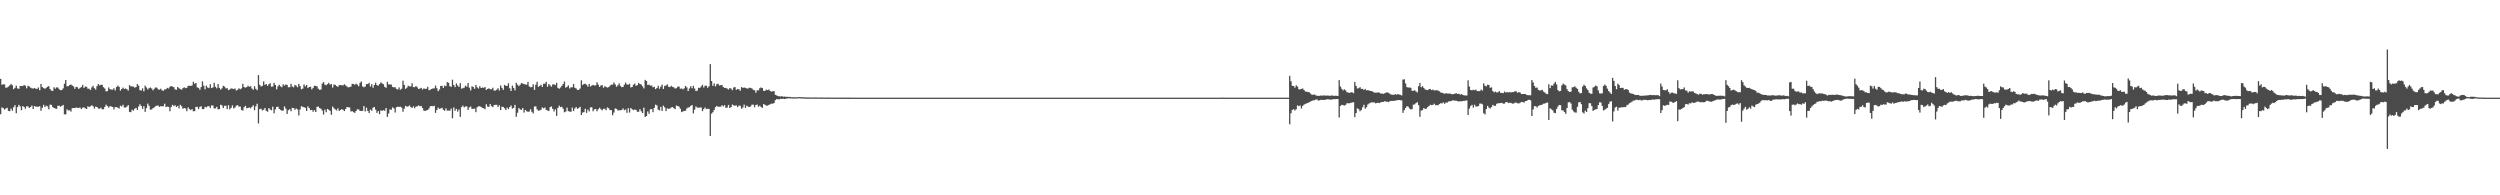 <?xml version="1.0" encoding="UTF-8"?>
<svg xmlns="http://www.w3.org/2000/svg" width="1920" height="150">
  <path d="M0 60.588h1v27.158H0zM1 65.073h1v17.432H1zM2 64.736h1v18.358H2zM3 64.849h1v19.282H3zM4 67.367h1v16.014H4zM5 67.175h1v15.630H5zM6 66.442h1v18.703H6zM7 65.563h1v19.820H7zM8 64.486h1v18.844H8zM9 65.481h1v19.522H9zM10 68.478h1v13.901H10zM11 67.435h1v13.341H11zM12 65.786h1v21.164H12zM13 67.818h1v14.473H13zM14 68.239h1v12.284H14zM15 65.994h1v15.738H15zM16 66.085h1v18.610H16zM17 66.079h1v15.356H17zM18 65.225h1v16.928H18zM19 65.900h1v17.659H19zM20 67.842h1v13.843H20zM21 65.894h1v15.835H21zM22 66.427h1v16.510H22zM23 67.285h1v14.891H23zM24 67.801h1v13.263H24zM25 68.064h1v15.644H25zM26 67.512h1v13.890H26zM27 68.224h1v13.678H27zM28 68.228h1v13.702H28zM29 67.179h1v14.788H29zM30 69.279h1v12.294H30zM31 64.450h1v20.622H31zM32 66.881h1v15.894H32zM33 67.616h1v12.871H33zM34 68.183h1v14.033H34zM35 67.438h1v13.656H35zM36 66.644h1v15.056H36zM37 66.153h1v17.764H37zM38 68.456h1v11.919H38zM39 69.572h1v10.980H39zM40 69.862h1v12.423H40zM41 67.036h1v15.845H41zM42 68.114h1v15.246H42zM43 67.143h1v16.460H43zM44 67.224h1v14.042H44zM45 68.578h1v12.638H45zM46 69.265h1v12.707H46zM47 69.169h1v12.141H47zM48 67.879h1v12.730H48zM49 64.299h1v23.519H49zM50 61.375h1v26.494H50zM51 66.251h1v17.745H51zM52 66.211h1v18.683H52zM53 65.257h1v19.396H53zM54 64.877h1v20.808H54zM55 65.674h1v17.381H55zM56 66.346h1v16.580H56zM57 68.139h1v14.839H57zM58 66.675h1v15.845H58zM59 67.003h1v15.851H59zM60 68.285h1v14.535H60zM61 67.468h1v15.166H61zM62 66.786h1v16.965H62zM63 65.111h1v17.599H63zM64 67.531h1v14.917H64zM65 66.451h1v16.728H65zM66 66.611h1v17.087H66zM67 68.112h1v13.560H67zM68 68.139h1v14.035H68zM69 69.165h1v12.429H69zM70 67.119h1v13.741H70zM71 65.885h1v15.751H71zM72 67.729h1v15.693H72zM73 68.825h1v13.097H73zM74 66.192h1v16.014H74zM75 64.557h1v18.769H75zM76 65.531h1v18.029H76zM77 65.129h1v17.623H77zM78 65.143h1v18.807H78zM79 66.990h1v16.901H79zM80 67.948h1v14.183H80zM81 70.214h1v10.187H81zM82 69.924h1v11.588H82zM83 67.166h1v15.461H83zM84 68.481h1v13.012H84zM85 68.745h1v13.072H85zM86 68.855h1v13.321H86zM87 67.792h1v16.221H87zM88 69.431h1v12.860H88zM89 66.872h1v15.384H89zM90 65.741h1v16.982H90zM91 66.679h1v16.679H91zM92 69.589h1v11.551H92zM93 68.283h1v13.476H93zM94 67.298h1v13.152H94zM95 68.310h1v14.232H95zM96 67.962h1v14.626H96zM97 68.624h1v13.217H97zM98 69.504h1v11.238H98zM99 65.392h1v20.510H99zM100 66.300h1v19.853H100zM101 66.384h1v17.894H101zM102 66.527h1v18.462H102zM103 67.349h1v16.173H103zM104 66.854h1v16.001H104zM105 64.562h1v19.844H105zM106 65.808h1v16.033H106zM107 69.274h1v10.803H107zM108 69.548h1v11.837H108zM109 67.835h1v15.845H109zM110 70.116h1v11.518H110zM111 65.723h1v20.206H111zM112 67.162h1v15.865H112zM113 68.725h1v10.846H113zM114 67.707h1v13.523H114zM115 67.167h1v17.052H115zM116 67.945h1v16.110H116zM117 69.370h1v13.748H117zM118 68.172h1v14.321H118zM119 67.188h1v14.379H119zM120 67.338h1v13.763H120zM121 68.622h1v12.457H121zM122 68.868h1v13.196H122zM123 68.120h1v13.390H123zM124 69.431h1v12.244H124zM125 69.687h1v11.869H125zM126 68.635h1v11.042H126zM127 68.519h1v13.715H127zM128 67.494h1v14.381H128zM129 67.937h1v14.116H129zM130 66.593h1v18.884H130zM131 66.097h1v16.199H131zM132 66.509h1v14.000H132zM133 66.984h1v14.527H133zM134 68.680h1v12.121H134zM135 68.925h1v13.227H135zM136 66.831h1v14.479H136zM137 67.723h1v15.515H137zM138 68.434h1v12.054H138zM139 68.860h1v12.756H139zM140 67.683h1v15.867H140zM141 67.060h1v15.815H141zM142 67.755h1v15.615H142zM143 67.363h1v18.057H143zM144 65.939h1v16.526H144zM145 65.820h1v17.941H145zM146 66.002h1v18.576H146zM147 65.595h1v18.182H147zM148 62.756h1v22.699H148zM149 64.287h1v21.074H149zM150 63.755h1v18.381H150zM151 67.082h1v14.982H151zM152 67.470h1v16.322H152zM153 68.896h1v13.197H153zM154 66.868h1v14.785H154zM155 62.504h1v21.370H155zM156 65.777h1v17.972H156zM157 68.562h1v13.516H157zM158 65.813h1v16.645H158zM159 67.188h1v14.451H159zM160 67.700h1v13.831H160zM161 64.709h1v18.172H161zM162 67.660h1v13.280H162zM163 67.127h1v13.904H163zM164 63.597h1v19.646H164zM165 66.612h1v16.657H165zM166 67.821h1v14.206H166zM167 64.574h1v19.398H167zM168 67.497h1v16.334H168zM169 68.838h1v11.594H169zM170 67.836h1v13.157H170zM171 65.875h1v17.045H171zM172 66.525h1v14.749H172zM173 67.899h1v13.304H173zM174 67.704h1v16.102H174zM175 69.234h1v11.607H175zM176 68.662h1v15.317H176zM177 67.890h1v14.942H177zM178 68.030h1v12.940H178zM179 68.393h1v14.838H179zM180 67.953h1v14.628H180zM181 69.551h1v11.579H181zM182 68.910h1v11.815H182zM183 67.862h1v13.992H183zM184 68.559h1v13.322H184zM185 67.913h1v16.494H185zM186 64.368h1v20.578H186zM187 66.845h1v15.530H187zM188 67.327h1v13.990H188zM189 66.877h1v16.258H189zM190 65.853h1v17.091H190zM191 66.614h1v15.896H191zM192 66.226h1v16.970H192zM193 68.006h1v14.070H193zM194 68.919h1v11.994H194zM195 66.184h1v18.436H195zM196 68.179h1v13.509H196zM197 69.268h1v10.410H197zM198 57.653h1v37.155H198zM199 65.125h1v18.710H199zM200 66.390h1v17.082H200zM201 65.956h1v18.887H201zM202 62.533h1v21.756H202zM203 65.124h1v17.841H203zM204 64.492h1v20.670H204zM205 65.962h1v19.833H205zM206 64.706h1v18.364H206zM207 63.889h1v20.151H207zM208 66.615h1v18.128H208zM209 66.429h1v15.479H209zM210 63.649h1v23.416H210zM211 65.291h1v18.749H211zM212 68.591h1v13.609H212zM213 66.295h1v15.619H213zM214 65.054h1v18.591H214zM215 66.336h1v18.054H215zM216 66.986h1v18.063H216zM217 64.699h1v20.175H217zM218 65.731h1v15.968H218zM219 64.892h1v18.533H219zM220 65.178h1v22.299H220zM221 67.005h1v17.700H221zM222 66.949h1v16.865H222zM223 64.394h1v21.037H223zM224 66.448h1v16.404H224zM225 67.049h1v15.961H225zM226 65.226h1v19.089H226zM227 65.777h1v17.536H227zM228 67.029h1v17.018H228zM229 64.423h1v24.263H229zM230 66.220h1v17.879H230zM231 68.575h1v13.033H231zM232 68.051h1v13.978H232zM233 64.843h1v17.509H233zM234 66.357h1v16.463H234zM235 65.222h1v20.039H235zM236 67.657h1v14.051H236zM237 66.826h1v16.218H237zM238 66.620h1v17.982H238zM239 68.671h1v15.711H239zM240 67.496h1v18.313H240zM241 65.844h1v18.748H241zM242 65.962h1v20.063H242zM243 66.368h1v15.668H243zM244 68.162h1v13.686H244zM245 68.963h1v14.092H245zM246 68.700h1v14.783H246zM247 64.204h1v20.727H247zM248 63.017h1v25.018H248zM249 64.990h1v19.238H249zM250 65.497h1v20.722H250zM251 64.598h1v19.068H251zM252 63.597h1v20.732H252zM253 64.988h1v20.149H253zM254 64.572h1v23.594H254zM255 67.208h1v14.670H255zM256 64.916h1v18.241H256zM257 65.153h1v18.918H257zM258 66.124h1v18.654H258zM259 66.756h1v16.518H259zM260 65.360h1v19.813H260zM261 65.295h1v19.210H261zM262 65.504h1v18.270H262zM263 65.579h1v18.820H263zM264 64.728h1v20.562H264zM265 65.599h1v18.102H265zM266 66.463h1v15.737H266zM267 67.107h1v15.344H267zM268 66.866h1v15.653H268zM269 66.493h1v19.130H269zM270 64.322h1v21.021H270zM271 64.579h1v21.615H271zM272 65.092h1v21.603H272zM273 64.266h1v20.940H273zM274 64.957h1v18.956H274zM275 66.260h1v17.877H275zM276 63.602h1v21.522H276zM277 62.583h1v22.702H277zM278 66.347h1v18.745H278zM279 66.997h1v14.454H279zM280 66.461h1v19.101H280zM281 64.582h1v18.149H281zM282 64.574h1v20.651H282zM283 63.577h1v23.256H283zM284 66.461h1v17.666H284zM285 64.675h1v20.411H285zM286 67.360h1v15.361H286zM287 65.298h1v16.884H287zM288 63.467h1v20.770H288zM289 65.385h1v21.300H289zM290 65.769h1v19.509H290zM291 64.588h1v23.092H291zM292 63.297h1v21.493H292zM293 64.014h1v21.178H293zM294 64.699h1v19.871H294zM295 66.715h1v18.374H295zM296 67.418h1v15.528H296zM297 62.870h1v26.875H297zM298 64.814h1v22.349H298zM299 64.813h1v19.238H299zM300 64.987h1v19.333H300zM301 66.694h1v15.738H301zM302 67.127h1v16.098H302zM303 66.967h1v19.471H303zM304 68.253h1v14.109H304zM305 68.738h1v13.199H305zM306 67.124h1v14.988H306zM307 68.937h1v12.990H307zM308 68.105h1v14.562H308zM309 61.970h1v23.854H309zM310 65.195h1v18.252H310zM311 68.233h1v13.055H311zM312 67.352h1v14.631H312zM313 65.823h1v15.893H313zM314 66.344h1v14.610H314zM315 66.373h1v15.863H315zM316 63.955h1v19.002H316zM317 66.943h1v14.783H317zM318 66.987h1v16.154H318zM319 66.052h1v15.837H319zM320 67.075h1v14.566H320zM321 68.358h1v12.596H321zM322 67.980h1v13.688H322zM323 67.439h1v13.931H323zM324 68.778h1v14.239H324zM325 67.901h1v17.044H325zM326 68.262h1v16.947H326zM327 68.160h1v16.648H327zM328 66.662h1v17.870H328zM329 69.253h1v14.111H329zM330 68.900h1v12.719H330zM331 68.364h1v13.086H331zM332 67.911h1v13.684H332zM333 67.865h1v13.325H333zM334 65.722h1v20.951H334zM335 67.740h1v16.754H335zM336 70.023h1v12.635H336zM337 68.715h1v14.879H337zM338 66.014h1v17.240H338zM339 65.873h1v16.893H339zM340 67.467h1v16.862H340zM341 65.695h1v19.420H341zM342 66.202h1v17.048H342zM343 63.082h1v21.920H343zM344 63.616h1v21.284H344zM345 66.192h1v18.829H345zM346 66.710h1v16.700H346zM347 61.177h1v29.671H347zM348 65.304h1v17.240H348zM349 66.924h1v18.185H349zM350 64.055h1v19.569H350zM351 65.655h1v20.073H351zM352 66.713h1v17.428H352zM353 63.847h1v25.914H353zM354 68.100h1v14.215H354zM355 67.712h1v13.370H355zM356 67.305h1v15.181H356zM357 65.737h1v16.031H357zM358 66.585h1v15.162H358zM359 63.748h1v20.728H359zM360 67.317h1v15.157H360zM361 69.411h1v12.433H361zM362 66.242h1v17.412H362zM363 66.868h1v16.712H363zM364 68.201h1v15.144H364zM365 65.226h1v20.943H365zM366 67.068h1v15.310H366zM367 67.980h1v13.644H367zM368 66.175h1v15.481H368zM369 67.602h1v14.535H369zM370 67.177h1v15.705H370zM371 67.474h1v15.680H371zM372 66.805h1v17.092H372zM373 69.016h1v11.078H373zM374 68.322h1v13.564H374zM375 67.855h1v14.205H375zM376 68.514h1v11.404H376zM377 68.534h1v12.966H377zM378 67.386h1v14.925H378zM379 69.509h1v11.251H379zM380 69.525h1v10.951H380zM381 68.882h1v11.586H381zM382 67.729h1v14.447H382zM383 69.468h1v11.352H383zM384 65.627h1v18.873H384zM385 67.500h1v14.466H385zM386 68.999h1v13.149H386zM387 65.178h1v17.993H387zM388 65.898h1v18.641H388zM389 66.009h1v16.691H389zM390 63.949h1v19.844H390zM391 67.779h1v14.401H391zM392 69.842h1v11.131H392zM393 65.745h1v17.727H393zM394 67.464h1v15.335H394zM395 69.353h1v11.202H395zM396 63.520h1v26.174H396zM397 65.024h1v21.545H397zM398 66.134h1v16.848H398zM399 65.057h1v19.029H399zM400 63.801h1v20.572H400zM401 64.206h1v18.793H401zM402 64.539h1v21.944H402zM403 64.886h1v19.600H403zM404 65.003h1v20.403H404zM405 62.893h1v23.041H405zM406 66.365h1v19.228H406zM407 67.078h1v16.855H407zM408 66.836h1v19.020H408zM409 64.777h1v22.356H409zM410 69.008h1v12.839H410zM411 65.078h1v16.602H411zM412 62.784h1v21.222H412zM413 66.733h1v18.279H413zM414 66.016h1v18.819H414zM415 65.071h1v19.218H415zM416 66.694h1v15.856H416zM417 64.343h1v18.867H417zM418 64.252h1v18.352H418zM419 62.848h1v21.523H419zM420 66.609h1v18.303H420zM421 64.506h1v20.790H421zM422 65.605h1v16.733H422zM423 66.568h1v15.175H423zM424 64.894h1v18.728H424zM425 64.729h1v20.876H425zM426 65.370h1v18.596H426zM427 63.567h1v25.400H427zM428 67.474h1v15.440H428zM429 68.163h1v12.967H429zM430 67.182h1v15.141H430zM431 65.929h1v16.020H431zM432 64.569h1v18.961H432zM433 62.618h1v23.595H433zM434 67.354h1v18.305H434zM435 66.648h1v16.011H435zM436 65.573h1v19.762H436zM437 67.948h1v17.743H437zM438 67.033h1v18.809H438zM439 67.076h1v15.569H439zM440 64.550h1v20.756H440zM441 67.382h1v15.970H441zM442 67.938h1v14.297H442zM443 69.053h1v14.552H443zM444 69.008h1v13.993H444zM445 67.954h1v14.050H445zM446 61.702h1v26.595H446zM447 65.303h1v21.170H447zM448 64.431h1v21.690H448zM449 64.375h1v19.167H449zM450 65.052h1v21.638H450zM451 66.563h1v17.613H451zM452 64.481h1v21.088H452zM453 66.386h1v16.072H453zM454 65.673h1v16.735H454zM455 65.169h1v20.267H455zM456 65.714h1v18.287H456zM457 65.552h1v18.168H457zM458 63.191h1v22.248H458zM459 64.996h1v18.936H459zM460 66.708h1v16.094H460zM461 65.646h1v18.279H461zM462 65.376h1v19.354H462zM463 67.387h1v16.182H463zM464 66.218h1v17.316H464zM465 66.762h1v17.899H465zM466 67.292h1v15.232H466zM467 66.910h1v16.244H467zM468 65.797h1v18.754H468zM469 65.038h1v19.554H469zM470 64.998h1v23.509H470zM471 63.337h1v23.125H471zM472 64.831h1v18.487H472zM473 66.588h1v17.033H473zM474 65.550h1v19.294H474zM475 64.042h1v20.718H475zM476 65.955h1v18.739H476zM477 66.992h1v17.413H477zM478 66.826h1v16.401H478zM479 65.042h1v19.629H479zM480 63.416h1v20.660H480zM481 64.875h1v21.777H481zM482 65.016h1v18.056H482zM483 64.340h1v22.076H483zM484 67.156h1v15.811H484zM485 66.817h1v17.151H485zM486 65.082h1v19.481H486zM487 64.133h1v19.988H487zM488 65.949h1v18.474H488zM489 65.370h1v20.510H489zM490 63.671h1v22.162H490zM491 64.576h1v19.309H491zM492 64.848h1v20.651H492zM493 66.306h1v20.642H493zM494 67.897h1v14.768H494zM495 61.340h1v28.492H495zM496 62.193h1v26.886H496zM497 65.236h1v20.367H497zM498 65.040h1v22.377H498zM499 65.779h1v18.196H499zM500 65.636h1v18.115H500zM501 67.044h1v19.121H501zM502 66.668h1v16.175H502zM503 68.468h1v11.907H503zM504 67.629h1v13.363H504zM505 65.909h1v18.290H505zM506 68.164h1v16.676H506zM507 66.508h1v15.553H507zM508 64.961h1v20.237H508zM509 68.312h1v12.844H509zM510 65.953h1v16.466H510zM511 65.710h1v19.621H511zM512 64.790h1v18.438H512zM513 66.596h1v17.013H513zM514 66.916h1v16.464H514zM515 65.880h1v16.689H515zM516 66.728h1v15.488H516zM517 67.046h1v16.043H517zM518 68.004h1v15.792H518zM519 67.743h1v13.305H519zM520 66.579h1v14.843H520zM521 66.456h1v15.476H521zM522 68.172h1v15.358H522zM523 67.950h1v18.162H523zM524 68.597h1v16.962H524zM525 67.822h1v17.363H525zM526 66.070h1v18.924H526zM527 67.144h1v16.134H527zM528 69.879h1v12.643H528zM529 67.895h1v14.470H529zM530 66.210h1v15.118H530zM531 67.779h1v12.880H531zM532 65.880h1v21.226H532zM533 67.976h1v16.234H533zM534 69.922h1v11.824H534zM535 69.584h1v13.037H535zM536 67.385h1v15.377H536zM537 67.510h1v15.065H537zM538 66.361h1v16.181H538zM539 65.121h1v20.204H539zM540 67.233h1v16.557H540zM541 65.780h1v16.770H541zM542 65.828h1v17.999H542zM543 67.382h1v16.191H543zM544 66.243h1v17.348H544zM545 49.278h1v55.166H545zM546 62.186h1v25.092H546zM547 65.943h1v20.265H547zM548 64.120h1v20.359H548zM549 66.379h1v15.896H549zM550 64.723h1v16.655H550zM551 64.278h1v17.759H551zM552 65.616h1v16.358H552zM553 65.454h1v16.477H553zM554 65.261h1v15.570H554zM555 66.868h1v14.781H555zM556 67.531h1v13.204H556zM557 67.470h1v15.362H557zM558 68.051h1v14.459H558zM559 68.717h1v11.892H559zM560 67.635h1v15.316H560zM561 68.037h1v14.236H561zM562 69.206h1v11.095H562zM563 67.178h1v13.699H563zM564 66.871h1v14.335H564zM565 68.953h1v11.951H565zM566 68.313h1v13.899H566zM567 68.539h1v12.547H567zM568 69.686h1v11.562H568zM569 66.853h1v16.658H569zM570 67.459h1v15.134H570zM571 67.218h1v13.108H571zM572 67.406h1v15.425H572zM573 67.866h1v13.286H573zM574 68.012h1v13.891H574zM575 67.360h1v14.792H575zM576 67.491h1v14.281H576zM577 67.948h1v12.442H577zM578 68.983h1v11.394H578zM579 69.256h1v13.106H579zM580 71.191h1v9.460H580zM581 69.332h1v10.955H581zM582 69.402h1v12.545H582zM583 67.796h1v13.381H583zM584 67.132h1v14.998H584zM585 67.631h1v15.230H585zM586 69.749h1v10.169H586zM587 69.847h1v10.651H587zM588 68.788h1v12.379H588zM589 69.201h1v11.889H589zM590 68.697h1v11.893H590zM591 69.902h1v10.198H591zM592 70.363h1v9.198H592zM593 70.104h1v9.548H593zM594 70.043h1v9.074H594zM595 72.859h1v4.041H595zM596 73.266h1v2.891H596zM597 73.792h1v2.379H597zM598 73.958h1v2.375H598zM599 74.096h1v1.746H599zM600 73.807h1v2.240H600zM601 74.292h1v1.501H601zM602 74.136h1v1.938H602zM603 74.418h1v1.396H603zM604 74.281h1v1.396H604zM605 74.460h1v1.028H605zM606 74.401h1v1.166H606zM607 74.589h1v1.000H607zM608 74.708h1v1.000H608zM609 74.621h1v1.000H609zM610 74.651h1v1.000H610zM611 74.730h1v1.000H611zM612 74.625h1v1.000H612zM613 74.475h1v1.000H613zM614 74.582h1v1.000H614zM615 74.659h1v1.000H615zM616 74.656h1v1.000H616zM617 74.705h1v1.000H617zM618 74.804h1v1.000H618zM619 74.808h1v1.000H619zM620 74.808h1v1.000H620zM621 74.869h1v1.000H621zM622 74.846h1v1.000H622zM623 74.834h1v1.000H623zM624 74.846h1v1.000H624zM625 74.847h1v1.000H625zM626 74.856h1v1.000H626zM627 74.852h1v1.000H627zM628 74.889h1v1.000H628zM629 74.892h1v1.000H629zM630 74.860h1v1.000H630zM631 74.867h1v1.000H631zM632 74.934h1v1.000H632zM633 74.942h1v1.000H633zM634 74.929h1v1.000H634zM635 74.919h1v1.000H635zM636 74.918h1v1.000H636zM637 74.941h1v1.000H637zM638 74.936h1v1.000H638zM639 74.954h1v1.000H639zM640 74.943h1v1.000H640zM641 74.957h1v1.000H641zM642 74.953h1v1.000H642zM643 74.941h1v1.000H643zM644 74.964h1v1.000H644zM645 74.962h1v1.000H645zM646 74.971h1v1.000H646zM647 74.971h1v1.000H647zM648 74.970h1v1.000H648zM649 74.975h1v1.000H649zM650 74.979h1v1.000H650zM651 74.978h1v1.000H651zM652 74.972h1v1.000H652zM653 74.982h1v1.000H653zM654 74.985h1v1.000H654zM655 74.987h1v1.000H655zM656 74.980h1v1.000H656zM657 74.988h1v1.000H657zM658 74.990h1v1.000H658zM659 74.988h1v1.000H659zM660 74.990h1v1.000H660zM661 74.991h1v1.000H661zM662 74.988h1v1.000H662zM663 74.988h1v1.000H663zM664 74.991h1v1.000H664zM665 74.989h1v1.000H665zM666 74.993h1v1.000H666zM667 74.994h1v1.000H667zM668 74.993h1v1.000H668zM669 74.994h1v1.000H669zM670 74.992h1v1.000H670zM671 74.995h1v1.000H671zM672 74.995h1v1.000H672zM673 74.995h1v1.000H673zM674 74.995h1v1.000H674zM675 74.997h1v1.000H675zM676 74.995h1v1.000H676zM677 74.996h1v1.000H677zM678 74.996h1v1.000H678zM679 74.997h1v1.000H679zM680 74.997h1v1.000H680zM681 74.996h1v1.000H681zM682 74.997h1v1.000H682zM683 74.996h1v1.000H683zM684 74.997h1v1.000H684zM685 74.998h1v1.000H685zM686 74.998h1v1.000H686zM687 74.998h1v1.000H687zM688 74.998h1v1.000H688zM689 74.998h1v1.000H689zM690 74.998h1v1.000H690zM691 74.999h1v1.000H691zM692 74.999h1v1.000H692zM693 74.999h1v1.000H693zM694 74.999h1v1.000H694zM695 74.998h1v1.000H695zM696 74.999h1v1.000H696zM697 74.999h1v1.000H697zM698 74.999h1v1.000H698zM699 75.000h1v1.000H699zM700 74.999h1v1.000H700zM701 74.999h1v1.000H701zM702 74.999h1v1.000H702zM703 74.999h1v1.000H703zM704 74.999h1v1.000H704zM705 75.000h1v1.000H705zM706 75.000h1v1.000H706zM707 75.000h1v1.000H707zM708 75.000h1v1.000H708zM709 75.000h1v1.000H709zM710 75.000h1v1.000H710zM711 75.000h1v1.000H711zM712 75.000h1v1.000H712zM713 75.000h1v1.000H713zM714 75.000h1v1.000H714zM715 75.000h1v1.000H715zM716 75.000h1v1.000H716zM717 75.000h1v1.000H717zM718 75.000h1v1.000H718zM719 75.000h1v1.000H719zM720 75.000h1v1.000H720zM721 75.000h1v1.000H721zM722 75.000h1v1.000H722zM723 75.000h1v1.000H723zM724 75.000h1v1.000H724zM725 75.000h1v1.000H725zM726 75.000h1v1.000H726zM727 75.000h1v1.000H727zM728 75.000h1v1.000H728zM729 75.000h1v1.000H729zM730 75.000h1v1.000H730zM731 75.000h1v1.000H731zM732 75.000h1v1.000H732zM733 75.000h1v1.000H733zM734 75.000h1v1.000H734zM735 75.000h1v1.000H735zM736 75.000h1v1.000H736zM737 75.000h1v1.000H737zM738 75.000h1v1.000H738zM739 75.000h1v1.000H739zM740 75.000h1v1.000H740zM741 75.000h1v1.000H741zM742 75.000h1v1.000H742zM743 75.000h1v1.000H743zM744 75.000h1v1.000H744zM745 75.000h1v1.000H745zM746 75.000h1v1.000H746zM747 75.000h1v1.000H747zM748 75.000h1v1.000H748zM749 75.000h1v1.000H749zM750 75.000h1v1.000H750zM751 75.000h1v1.000H751zM752 75.000h1v1.000H752zM753 75.000h1v1.000H753zM754 75.000h1v1.000H754zM755 75.000h1v1.000H755zM756 75.000h1v1.000H756zM757 75.000h1v1.000H757zM758 75.000h1v1.000H758zM759 75.000h1v1.000H759zM760 75.000h1v1.000H760zM761 75.000h1v1.000H761zM762 75.000h1v1.000H762zM763 75.000h1v1.000H763zM764 75.000h1v1.000H764zM765 75.000h1v1.000H765zM766 75.000h1v1.000H766zM767 75.000h1v1.000H767zM768 75.000h1v1.000H768zM769 75.000h1v1.000H769zM770 75.000h1v1.000H770zM771 75.000h1v1.000H771zM772 75.000h1v1.000H772zM773 75.000h1v1.000H773zM774 75.000h1v1.000H774zM775 75.000h1v1.000H775zM776 75.000h1v1.000H776zM777 75.000h1v1.000H777zM778 75.000h1v1.000H778zM779 75.000h1v1.000H779zM780 75.000h1v1.000H780zM781 75.000h1v1.000H781zM782 75.000h1v1.000H782zM783 75.000h1v1.000H783zM784 75.000h1v1.000H784zM785 75.000h1v1.000H785zM786 75.000h1v1.000H786zM787 75.000h1v1.000H787zM788 75.000h1v1.000H788zM789 75.000h1v1.000H789zM790 75.000h1v1.000H790zM791 75.000h1v1.000H791zM792 75.000h1v1.000H792zM793 75.000h1v1.000H793zM794 75.000h1v1.000H794zM795 75.000h1v1.000H795zM796 75.000h1v1.000H796zM797 75.000h1v1.000H797zM798 75.000h1v1.000H798zM799 75.000h1v1.000H799zM800 75.000h1v1.000H800zM801 75.000h1v1.000H801zM802 75.000h1v1.000H802zM803 75.000h1v1.000H803zM804 75.000h1v1.000H804zM805 75.000h1v1.000H805zM806 75.000h1v1.000H806zM807 75.000h1v1.000H807zM808 75.000h1v1.000H808zM809 75.000h1v1.000H809zM810 75.000h1v1.000H810zM811 75.000h1v1.000H811zM812 75.000h1v1.000H812zM813 75.000h1v1.000H813zM814 75.000h1v1.000H814zM815 75.000h1v1.000H815zM816 75.000h1v1.000H816zM817 75.000h1v1.000H817zM818 75.000h1v1.000H818zM819 75.000h1v1.000H819zM820 75.000h1v1.000H820zM821 75.000h1v1.000H821zM822 75.000h1v1.000H822zM823 75.000h1v1.000H823zM824 75.000h1v1.000H824zM825 75.000h1v1.000H825zM826 75.000h1v1.000H826zM827 75.000h1v1.000H827zM828 75.000h1v1.000H828zM829 75.000h1v1.000H829zM830 75.000h1v1.000H830zM831 75.000h1v1.000H831zM832 75.000h1v1.000H832zM833 75.000h1v1.000H833zM834 75.000h1v1.000H834zM835 75.000h1v1.000H835zM836 75.000h1v1.000H836zM837 75.000h1v1.000H837zM838 75.000h1v1.000H838zM839 75.000h1v1.000H839zM840 75.000h1v1.000H840zM841 75.000h1v1.000H841zM842 75.000h1v1.000H842zM843 75.000h1v1.000H843zM844 75.000h1v1.000H844zM845 75.000h1v1.000H845zM846 75.000h1v1.000H846zM847 75.000h1v1.000H847zM848 75.000h1v1.000H848zM849 75.000h1v1.000H849zM850 75.000h1v1.000H850zM851 75.000h1v1.000H851zM852 75.000h1v1.000H852zM853 75.000h1v1.000H853zM854 75.000h1v1.000H854zM855 75.000h1v1.000H855zM856 75.000h1v1.000H856zM857 75.000h1v1.000H857zM858 75.000h1v1.000H858zM859 75.000h1v1.000H859zM860 75.000h1v1.000H860zM861 75.000h1v1.000H861zM862 75.000h1v1.000H862zM863 75.000h1v1.000H863zM864 75.000h1v1.000H864zM865 75.000h1v1.000H865zM866 75.000h1v1.000H866zM867 75.000h1v1.000H867zM868 75.000h1v1.000H868zM869 75.000h1v1.000H869zM870 75.000h1v1.000H870zM871 75.000h1v1.000H871zM872 75.000h1v1.000H872zM873 75.000h1v1.000H873zM874 75.000h1v1.000H874zM875 75.000h1v1.000H875zM876 75.000h1v1.000H876zM877 75.000h1v1.000H877zM878 75.000h1v1.000H878zM879 75.000h1v1.000H879zM880 75.000h1v1.000H880zM881 75.000h1v1.000H881zM882 75.000h1v1.000H882zM883 75.000h1v1.000H883zM884 75.000h1v1.000H884zM885 75.000h1v1.000H885zM886 75.000h1v1.000H886zM887 75.000h1v1.000H887zM888 75.000h1v1.000H888zM889 75.000h1v1.000H889zM890 75.000h1v1.000H890zM891 75.000h1v1.000H891zM892 75.000h1v1.000H892zM893 75.000h1v1.000H893zM894 75.000h1v1.000H894zM895 75.000h1v1.000H895zM896 75.000h1v1.000H896zM897 75.000h1v1.000H897zM898 75.000h1v1.000H898zM899 75.000h1v1.000H899zM900 75.000h1v1.000H900zM901 75.000h1v1.000H901zM902 75.000h1v1.000H902zM903 75.000h1v1.000H903zM904 75.000h1v1.000H904zM905 75.000h1v1.000H905zM906 75.000h1v1.000H906zM907 75.000h1v1.000H907zM908 75.000h1v1.000H908zM909 75.000h1v1.000H909zM910 75.000h1v1.000H910zM911 75.000h1v1.000H911zM912 75.000h1v1.000H912zM913 75.000h1v1.000H913zM914 75.000h1v1.000H914zM915 75.000h1v1.000H915zM916 75.000h1v1.000H916zM917 75.000h1v1.000H917zM918 75.000h1v1.000H918zM919 75.000h1v1.000H919zM920 75.000h1v1.000H920zM921 75.000h1v1.000H921zM922 75.000h1v1.000H922zM923 75.000h1v1.000H923zM924 75.000h1v1.000H924zM925 75.000h1v1.000H925zM926 75.000h1v1.000H926zM927 75.000h1v1.000H927zM928 75.000h1v1.000H928zM929 75.000h1v1.000H929zM930 75.000h1v1.000H930zM931 75.000h1v1.000H931zM932 75.000h1v1.000H932zM933 75.000h1v1.000H933zM934 75.000h1v1.000H934zM935 74.999h1v1.000H935zM936 74.999h1v1.000H936zM937 74.983h1v1.000H937zM938 74.933h1v1.000H938zM939 74.970h1v1.000H939zM940 74.980h1v1.000H940zM941 74.989h1v1.000H941zM942 74.990h1v1.000H942zM943 74.990h1v1.000H943zM944 74.994h1v1.000H944zM945 74.992h1v1.000H945zM946 74.991h1v1.000H946zM947 74.996h1v1.000H947zM948 74.992h1v1.000H948zM949 74.996h1v1.000H949zM950 74.993h1v1.000H950zM951 74.992h1v1.000H951zM952 74.996h1v1.000H952zM953 74.995h1v1.000H953zM954 74.995h1v1.000H954zM955 74.995h1v1.000H955zM956 74.993h1v1.000H956zM957 74.995h1v1.000H957zM958 74.997h1v1.000H958zM959 74.996h1v1.000H959zM960 74.995h1v1.000H960zM961 74.996h1v1.000H961zM962 74.995h1v1.000H962zM963 74.998h1v1.000H963zM964 74.997h1v1.000H964zM965 74.996h1v1.000H965zM966 74.998h1v1.000H966zM967 74.997h1v1.000H967zM968 74.998h1v1.000H968zM969 74.998h1v1.000H969zM970 74.997h1v1.000H970zM971 74.997h1v1.000H971zM972 74.998h1v1.000H972zM973 74.998h1v1.000H973zM974 74.998h1v1.000H974zM975 74.999h1v1.000H975zM976 74.998h1v1.000H976zM977 74.998h1v1.000H977zM978 74.998h1v1.000H978zM979 74.998h1v1.000H979zM980 74.999h1v1.000H980zM981 74.999h1v1.000H981zM982 74.999h1v1.000H982zM983 74.999h1v1.000H983zM984 74.999h1v1.000H984zM985 74.999h1v1.000H985zM986 74.999h1v1.000H986zM987 74.999h1v1.000H987zM988 74.999h1v1.000H988zM989 74.995h1v1.000H989zM990 58.199h1v37.219H990zM991 62.435h1v24.538H991zM992 65.907h1v18.538H992zM993 66.066h1v17.767H993zM994 67.352h1v17.558H994zM995 65.521h1v18.401H995zM996 66.457h1v14.481H996zM997 68.541h1v12.999H997zM998 68.646h1v12.372H998zM999 68.236h1v15.100H999zM1000 67.960h1v13.402H1000zM1001 69.112h1v11.267H1001zM1002 70.254h1v9.528H1002zM1003 70.466h1v8.939H1003zM1004 70.582h1v8.461H1004zM1005 70.863h1v7.550H1005zM1006 71.818h1v6.156H1006zM1007 72.696h1v4.747H1007zM1008 72.810h1v4.244H1008zM1009 72.563h1v4.385H1009zM1010 73.176h1v3.244H1010zM1011 73.557h1v2.810H1011zM1012 73.570h1v3.675H1012zM1013 73.635h1v3.412H1013zM1014 73.244h1v3.371H1014zM1015 73.511h1v3.304H1015zM1016 73.253h1v3.466H1016zM1017 73.324h1v3.415H1017zM1018 73.449h1v2.989H1018zM1019 73.376h1v2.799H1019zM1020 73.426h1v2.937H1020zM1021 73.619h1v2.867H1021zM1022 73.325h1v3.217H1022zM1023 73.393h1v2.898H1023zM1024 73.680h1v2.468H1024zM1025 73.479h1v2.724H1025zM1026 73.571h1v2.460H1026zM1027 73.694h1v2.388H1027zM1028 61.547h1v28.711H1028zM1029 66.461h1v14.929H1029zM1030 68.197h1v12.276H1030zM1031 69.438h1v11.301H1031zM1032 68.593h1v12.455H1032zM1033 69.444h1v11.119H1033zM1034 70.869h1v8.402H1034zM1035 71.052h1v8.304H1035zM1036 71.352h1v7.979H1036zM1037 70.858h1v8.152H1037zM1038 70.881h1v7.808H1038zM1039 71.560h1v6.950H1039zM1040 62.920h1v27.109H1040zM1041 65.959h1v20.869H1041zM1042 67.983h1v15.224H1042zM1043 67.757h1v16.112H1043zM1044 66.917h1v18.513H1044zM1045 68.235h1v16.281H1045zM1046 68.208h1v14.226H1046zM1047 69.125h1v11.350H1047zM1048 68.246h1v15.200H1048zM1049 69.371h1v12.989H1049zM1050 69.209h1v11.053H1050zM1051 69.534h1v9.931H1051zM1052 69.843h1v9.122H1052zM1053 69.962h1v8.542H1053zM1054 70.491h1v8.238H1054zM1055 71.151h1v7.488H1055zM1056 71.116h1v8.225H1056zM1057 71.189h1v7.851H1057zM1058 70.900h1v7.980H1058zM1059 71.236h1v7.910H1059zM1060 71.876h1v6.649H1060zM1061 71.793h1v6.530H1061zM1062 72.077h1v6.172H1062zM1063 71.643h1v6.062H1063zM1064 71.053h1v7.018H1064zM1065 71.005h1v7.104H1065zM1066 71.279h1v7.175H1066zM1067 72.101h1v5.567H1067zM1068 72.638h1v4.813H1068zM1069 72.766h1v4.725H1069zM1070 72.852h1v4.715H1070zM1071 72.272h1v4.933H1071zM1072 72.745h1v4.417H1072zM1073 72.252h1v4.596H1073zM1074 72.664h1v4.129H1074zM1075 72.815h1v4.198H1075zM1076 73.301h1v3.824H1076zM1077 61.134h1v25.552H1077zM1078 60.874h1v23.773H1078zM1079 64.123h1v18.867H1079zM1080 66.887h1v14.664H1080zM1081 67.291h1v14.651H1081zM1082 67.107h1v16.214H1082zM1083 67.427h1v16.648H1083zM1084 69.688h1v14.084H1084zM1085 69.725h1v10.659H1085zM1086 69.348h1v10.826H1086zM1087 70.219h1v8.935H1087zM1088 70.983h1v7.493H1088zM1089 66.182h1v14.586H1089zM1090 63.669h1v26.016H1090zM1091 67.011h1v17.929H1091zM1092 66.186h1v18.374H1092zM1093 67.477h1v15.490H1093zM1094 68.645h1v15.064H1094zM1095 69.031h1v14.393H1095zM1096 69.227h1v13.009H1096zM1097 68.465h1v12.894H1097zM1098 68.413h1v12.045H1098zM1099 69.207h1v11.552H1099zM1100 68.754h1v11.761H1100zM1101 69.530h1v10.162H1101zM1102 69.288h1v11.485H1102zM1103 69.313h1v11.449H1103zM1104 69.540h1v11.370H1104zM1105 70.118h1v9.829H1105zM1106 71.015h1v8.236H1106zM1107 71.213h1v8.189H1107zM1108 71.650h1v6.937H1108zM1109 72.062h1v7.643H1109zM1110 71.539h1v7.202H1110zM1111 71.820h1v6.984H1111zM1112 71.961h1v6.002H1112zM1113 71.735h1v5.994H1113zM1114 72.243h1v5.438H1114zM1115 72.442h1v4.662H1115zM1116 72.172h1v4.961H1116zM1117 71.885h1v5.439H1117zM1118 71.630h1v5.767H1118zM1119 72.174h1v5.569H1119zM1120 71.969h1v6.012H1120zM1121 72.680h1v5.016H1121zM1122 72.266h1v5.588H1122zM1123 72.935h1v4.593H1123zM1124 73.244h1v4.266H1124zM1125 73.245h1v4.018H1125zM1126 73.370h1v3.722H1126zM1127 61.690h1v26.559H1127zM1128 66.441h1v16.966H1128zM1129 69.122h1v12.341H1129zM1130 69.369h1v11.125H1130zM1131 68.908h1v13.742H1131zM1132 69.279h1v11.174H1132zM1133 68.817h1v13.067H1133zM1134 69.995h1v11.755H1134zM1135 69.954h1v11.468H1135zM1136 70.002h1v9.545H1136zM1137 68.784h1v10.739H1137zM1138 69.503h1v10.619H1138zM1139 64.003h1v22.921H1139zM1140 65.839h1v22.066H1140zM1141 66.280h1v17.493H1141zM1142 65.049h1v16.277H1142zM1143 65.259h1v17.362H1143zM1144 67.416h1v15.902H1144zM1145 67.081h1v15.197H1145zM1146 69.966h1v10.586H1146zM1147 70.857h1v10.409H1147zM1148 70.361h1v10.967H1148zM1149 70.994h1v8.747H1149zM1150 70.882h1v8.419H1150zM1151 69.931h1v9.319H1151zM1152 71.308h1v7.837H1152zM1153 71.336h1v7.604H1153zM1154 71.515h1v8.158H1154zM1155 70.265h1v9.276H1155zM1156 71.080h1v7.364H1156zM1157 70.650h1v7.811H1157zM1158 71.048h1v8.085H1158zM1159 70.713h1v8.189H1159zM1160 70.937h1v8.117H1160zM1161 70.699h1v8.906H1161zM1162 70.775h1v8.727H1162zM1163 70.013h1v8.864H1163zM1164 70.256h1v8.555H1164zM1165 71.228h1v8.113H1165zM1166 70.770h1v8.716H1166zM1167 71.118h1v7.796H1167zM1168 72.237h1v5.993H1168zM1169 72.171h1v6.218H1169zM1170 72.212h1v6.573H1170zM1171 72.236h1v5.425H1171zM1172 72.870h1v4.680H1172zM1173 73.132h1v3.628H1173zM1174 73.121h1v3.466H1174zM1175 73.170h1v3.873H1175zM1176 61.509h1v27.653H1176zM1177 63.355h1v20.653H1177zM1178 66.025h1v15.500H1178zM1179 67.463h1v14.149H1179zM1180 67.165h1v15.351H1180zM1181 69.015h1v12.334H1181zM1182 69.542h1v11.255H1182zM1183 69.397h1v11.304H1183zM1184 68.970h1v11.310H1184zM1185 70.337h1v9.284H1185zM1186 71.086h1v8.438H1186zM1187 72.022h1v6.949H1187zM1188 72.289h1v6.434H1188zM1189 64.729h1v27.395H1189zM1190 67.709h1v15.514H1190zM1191 65.561h1v18.383H1191zM1192 65.780h1v18.936H1192zM1193 64.184h1v22.387H1193zM1194 62.884h1v24.016H1194zM1195 64.845h1v18.839H1195zM1196 69.172h1v12.645H1196zM1197 70.121h1v10.461H1197zM1198 69.793h1v10.986H1198zM1199 65.564h1v19.118H1199zM1200 64.217h1v20.642H1200zM1201 64.897h1v21.176H1201zM1202 65.589h1v21.790H1202zM1203 68.494h1v14.470H1203zM1204 70.007h1v8.663H1204zM1205 70.661h1v7.743H1205zM1206 70.362h1v9.155H1206zM1207 67.123h1v17.049H1207zM1208 66.871h1v18.706H1208zM1209 66.300h1v20.081H1209zM1210 67.387h1v19.094H1210zM1211 68.270h1v13.734H1211zM1212 70.479h1v8.188H1212zM1213 71.738h1v6.612H1213zM1214 71.463h1v8.539H1214zM1215 66.449h1v19.830H1215zM1216 65.060h1v22.158H1216zM1217 66.010h1v18.976H1217zM1218 67.863h1v18.156H1218zM1219 69.142h1v13.960H1219zM1220 71.198h1v8.076H1220zM1221 71.911h1v7.374H1221zM1222 72.040h1v9.461H1222zM1223 67.217h1v17.977H1223zM1224 66.585h1v17.827H1224zM1225 65.760h1v18.195H1225zM1226 66.210h1v17.486H1226zM1227 69.433h1v11.310H1227zM1228 71.662h1v6.932H1228zM1229 71.853h1v6.817H1229zM1230 71.703h1v9.629H1230zM1231 65.975h1v18.859H1231zM1232 64.872h1v19.386H1232zM1233 65.941h1v17.560H1233zM1234 68.086h1v14.684H1234zM1235 69.954h1v10.012H1235zM1236 71.039h1v7.069H1236zM1237 72.141h1v5.561H1237zM1238 59.795h1v33.486H1238zM1239 62.110h1v23.440H1239zM1240 66.024h1v16.552H1240zM1241 68.498h1v13.477H1241zM1242 64.232h1v20.696H1242zM1243 65.318h1v17.441H1243zM1244 67.563h1v15.016H1244zM1245 67.409h1v14.982H1245zM1246 67.497h1v14.893H1246zM1247 68.899h1v13.326H1247zM1248 68.494h1v13.753H1248zM1249 68.440h1v12.410H1249zM1250 69.171h1v11.096H1250zM1251 71.143h1v8.128H1251zM1252 71.755h1v6.920H1252zM1253 71.924h1v6.037H1253zM1254 72.224h1v5.061H1254zM1255 72.802h1v4.339H1255zM1256 73.033h1v3.543H1256zM1257 72.973h1v3.663H1257zM1258 72.894h1v4.108H1258zM1259 73.626h1v2.983H1259zM1260 73.470h1v3.716H1260zM1261 73.601h1v3.394H1261zM1262 73.443h1v3.177H1262zM1263 73.426h1v3.341H1263zM1264 73.252h1v3.514H1264zM1265 73.247h1v3.811H1265zM1266 73.055h1v3.716H1266zM1267 72.877h1v3.917H1267zM1268 73.047h1v3.549H1268zM1269 73.077h1v3.363H1269zM1270 72.989h1v3.573H1270zM1271 73.182h1v3.129H1271zM1272 73.113h1v3.147H1272zM1273 73.061h1v3.069H1273zM1274 73.855h1v2.321H1274zM1275 64.188h1v22.588H1275zM1276 66.472h1v18.159H1276zM1277 69.105h1v11.778H1277zM1278 69.343h1v11.975H1278zM1279 69.328h1v11.569H1279zM1280 68.532h1v11.967H1280zM1281 70.536h1v10.071H1281zM1282 72.034h1v5.955H1282zM1283 71.223h1v6.895H1283zM1284 71.090h1v7.693H1284zM1285 71.627h1v7.267H1285zM1286 71.784h1v6.539H1286zM1287 72.092h1v5.584H1287zM1288 61.623h1v31.477H1288zM1289 67.759h1v16.358H1289zM1290 68.688h1v15.476H1290zM1291 68.452h1v15.219H1291zM1292 68.464h1v14.495H1292zM1293 67.099h1v15.159H1293zM1294 69.441h1v10.614H1294zM1295 69.638h1v10.218H1295zM1296 71.105h1v9.209H1296zM1297 70.160h1v9.095H1297zM1298 70.296h1v9.147H1298zM1299 70.120h1v8.457H1299zM1300 70.291h1v8.747H1300zM1301 71.384h1v7.613H1301zM1302 71.783h1v6.691H1302zM1303 72.294h1v5.673H1303zM1304 72.682h1v5.370H1304zM1305 71.883h1v6.630H1305zM1306 72.071h1v6.454H1306zM1307 72.685h1v5.746H1307zM1308 72.344h1v6.288H1308zM1309 72.371h1v5.945H1309zM1310 72.231h1v5.248H1310zM1311 72.278h1v5.103H1311zM1312 72.650h1v5.236H1312zM1313 72.369h1v5.656H1313zM1314 72.230h1v5.971H1314zM1315 72.282h1v5.366H1315zM1316 72.954h1v4.288H1316zM1317 73.395h1v3.543H1317zM1318 73.671h1v2.832H1318zM1319 73.511h1v2.849H1319zM1320 73.518h1v2.998H1320zM1321 73.403h1v3.024H1321zM1322 73.619h1v2.576H1322zM1323 73.506h1v2.466H1323zM1324 74.057h1v1.862H1324zM1325 61.579h1v32.709H1325zM1326 65.186h1v20.007H1326zM1327 66.207h1v16.317H1327zM1328 67.527h1v14.597H1328zM1329 69.566h1v11.211H1329zM1330 69.111h1v11.185H1330zM1331 68.816h1v11.824H1331zM1332 69.400h1v10.937H1332zM1333 70.028h1v9.652H1333zM1334 70.734h1v8.688H1334zM1335 70.877h1v9.459H1335zM1336 70.819h1v8.345H1336zM1337 61.614h1v31.902H1337zM1338 63.059h1v21.925H1338zM1339 65.552h1v17.840H1339zM1340 66.467h1v15.559H1340zM1341 67.428h1v16.810H1341zM1342 67.591h1v15.963H1342zM1343 67.455h1v14.995H1343zM1344 68.080h1v15.379H1344zM1345 68.442h1v12.644H1345zM1346 68.954h1v12.834H1346zM1347 69.164h1v13.138H1347zM1348 69.848h1v10.532H1348zM1349 71.207h1v8.703H1349zM1350 71.136h1v8.447H1350zM1351 71.627h1v7.298H1351zM1352 72.287h1v5.339H1352zM1353 72.729h1v4.138H1353zM1354 72.835h1v4.095H1354zM1355 72.863h1v4.148H1355zM1356 72.963h1v3.976H1356zM1357 73.369h1v3.722H1357zM1358 73.297h1v3.435H1358zM1359 73.389h1v4.072H1359zM1360 73.273h1v4.244H1360zM1361 72.993h1v3.640H1361zM1362 73.304h1v3.177H1362zM1363 73.435h1v2.899H1363zM1364 73.358h1v2.872H1364zM1365 73.253h1v3.151H1365zM1366 73.088h1v3.176H1366zM1367 73.327h1v3.103H1367zM1368 73.473h1v2.711H1368zM1369 73.229h1v2.947H1369zM1370 73.426h1v2.840H1370zM1371 73.760h1v2.289H1371zM1372 73.583h1v2.262H1372zM1373 73.916h1v1.975H1373zM1374 63.279h1v21.995H1374zM1375 62.917h1v25.875H1375zM1376 68.157h1v12.321H1376zM1377 68.085h1v12.161H1377zM1378 69.728h1v11.149H1378zM1379 70.443h1v9.862H1379zM1380 70.225h1v9.244H1380zM1381 70.236h1v9.813H1381zM1382 71.190h1v8.807H1382zM1383 70.963h1v9.463H1383zM1384 71.724h1v7.618H1384zM1385 71.652h1v8.123H1385zM1386 71.655h1v6.874H1386zM1387 62.019h1v28.275H1387zM1388 66.047h1v19.075H1388zM1389 65.692h1v19.462H1389zM1390 66.624h1v16.390H1390zM1391 66.782h1v14.983H1391zM1392 68.496h1v12.239H1392zM1393 70.263h1v9.666H1393zM1394 71.518h1v7.954H1394zM1395 72.293h1v5.944H1395zM1396 71.828h1v6.240H1396zM1397 71.681h1v6.009H1397zM1398 71.799h1v6.048H1398zM1399 71.738h1v5.561H1399zM1400 72.132h1v5.359H1400zM1401 72.249h1v5.056H1401zM1402 72.796h1v4.423H1402zM1403 73.343h1v4.159H1403zM1404 72.859h1v4.949H1404zM1405 72.851h1v4.835H1405zM1406 72.879h1v5.215H1406zM1407 72.780h1v4.882H1407zM1408 72.905h1v4.197H1408zM1409 72.845h1v4.077H1409zM1410 72.584h1v4.162H1410zM1411 72.726h1v3.947H1411zM1412 72.995h1v4.039H1412zM1413 73.064h1v4.242H1413zM1414 73.352h1v3.811H1414zM1415 73.592h1v2.896H1415zM1416 73.921h1v2.210H1416zM1417 74.079h1v1.831H1417zM1418 74.084h1v1.647H1418zM1419 73.880h1v1.943H1419zM1420 73.867h1v2.086H1420zM1421 73.856h1v2.014H1421zM1422 73.948h1v2.030H1422zM1423 74.057h1v1.943H1423zM1424 60.387h1v27.204H1424zM1425 64.710h1v19.683H1425zM1426 65.782h1v17.791H1426zM1427 67.342h1v16.718H1427zM1428 69.418h1v12.659H1428zM1429 69.272h1v12.746H1429zM1430 69.315h1v11.528H1430zM1431 69.921h1v12.315H1431zM1432 70.927h1v11.605H1432zM1433 70.899h1v8.224H1433zM1434 71.411h1v7.324H1434zM1435 71.549h1v7.329H1435zM1436 65.732h1v21.064H1436zM1437 66.267h1v24.877H1437zM1438 67.994h1v17.151H1438zM1439 66.026h1v14.764H1439zM1440 68.073h1v12.535H1440zM1441 68.923h1v12.226H1441zM1442 66.669h1v15.134H1442zM1443 66.724h1v14.791H1443zM1444 67.675h1v12.723H1444zM1445 68.751h1v11.891H1445zM1446 69.227h1v10.725H1446zM1447 70.319h1v10.054H1447zM1448 71.030h1v9.238H1448zM1449 70.871h1v7.649H1449zM1450 70.383h1v8.512H1450zM1451 70.554h1v8.740H1451zM1452 70.829h1v8.795H1452zM1453 71.134h1v7.560H1453zM1454 70.816h1v8.841H1454zM1455 70.867h1v8.280H1455zM1456 71.049h1v7.901H1456zM1457 71.552h1v7.027H1457zM1458 71.637h1v6.738H1458zM1459 72.149h1v6.008H1459zM1460 72.362h1v5.452H1460zM1461 72.420h1v5.863H1461zM1462 72.431h1v5.335H1462zM1463 71.774h1v6.184H1463zM1464 72.074h1v5.833H1464zM1465 72.594h1v5.183H1465zM1466 72.542h1v5.126H1466zM1467 72.776h1v4.279H1467zM1468 72.937h1v3.980H1468zM1469 73.099h1v3.626H1469zM1470 73.160h1v3.600H1470zM1471 73.212h1v3.716H1471zM1472 73.278h1v3.544H1472zM1473 67.527h1v16.977H1473zM1474 62.570h1v23.899H1474zM1475 69.285h1v11.208H1475zM1476 69.443h1v11.366H1476zM1477 68.094h1v14.129H1477zM1478 68.398h1v13.319H1478zM1479 69.642h1v11.455H1479zM1480 70.580h1v9.671H1480zM1481 70.838h1v10.806H1481zM1482 70.432h1v10.838H1482zM1483 71.086h1v7.790H1483zM1484 71.435h1v8.542H1484zM1485 71.880h1v9.144H1485zM1486 59.231h1v32.447H1486zM1487 66.966h1v18.692H1487zM1488 68.200h1v14.655H1488zM1489 68.165h1v13.241H1489zM1490 69.009h1v12.755H1490zM1491 69.073h1v12.919H1491zM1492 68.390h1v12.547H1492zM1493 70.132h1v10.401H1493zM1494 70.713h1v9.991H1494zM1495 71.387h1v8.114H1495zM1496 70.712h1v8.091H1496zM1497 71.419h1v6.689H1497zM1498 70.682h1v7.386H1498zM1499 71.731h1v6.423H1499zM1500 72.433h1v5.392H1500zM1501 72.918h1v4.621H1501zM1502 73.411h1v3.966H1502zM1503 73.067h1v4.667H1503zM1504 72.994h1v4.816H1504zM1505 73.618h1v4.200H1505zM1506 73.698h1v3.530H1506zM1507 73.542h1v3.549H1507zM1508 73.281h1v3.764H1508zM1509 73.139h1v3.535H1509zM1510 73.216h1v3.856H1510zM1511 73.360h1v3.905H1511zM1512 73.721h1v3.475H1512zM1513 73.538h1v3.378H1513zM1514 73.714h1v2.803H1514zM1515 73.882h1v2.534H1515zM1516 73.808h1v2.440H1516zM1517 73.748h1v2.272H1517zM1518 73.562h1v2.693H1518zM1519 73.500h1v2.857H1519zM1520 73.709h1v2.516H1520zM1521 73.674h1v2.334H1521zM1522 73.728h1v2.508H1522zM1523 64.273h1v26.210H1523zM1524 66.501h1v16.255H1524zM1525 67.170h1v14.716H1525zM1526 68.422h1v14.189H1526zM1527 70.564h1v9.557H1527zM1528 70.219h1v9.410H1528zM1529 69.949h1v9.877H1529zM1530 70.529h1v9.314H1530zM1531 70.949h1v8.327H1531zM1532 71.189h1v8.151H1532zM1533 70.807h1v8.079H1533zM1534 71.203h1v7.890H1534zM1535 69.342h1v13.680H1535zM1536 66.356h1v24.930H1536zM1537 66.968h1v17.495H1537zM1538 67.182h1v15.687H1538zM1539 68.669h1v12.932H1539zM1540 68.865h1v11.500H1540zM1541 68.771h1v12.025H1541zM1542 68.323h1v12.706H1542zM1543 67.577h1v13.413H1543zM1544 70.378h1v9.935H1544zM1545 70.722h1v9.514H1545zM1546 70.086h1v9.221H1546zM1547 70.550h1v8.768H1547zM1548 72.165h1v6.405H1548zM1549 72.401h1v5.685H1549zM1550 72.523h1v4.690H1550zM1551 72.731h1v5.207H1551zM1552 72.336h1v5.676H1552zM1553 71.421h1v6.890H1553zM1554 71.959h1v6.809H1554zM1555 71.990h1v6.507H1555zM1556 71.817h1v6.168H1556zM1557 72.778h1v4.953H1557zM1558 72.891h1v4.788H1558zM1559 72.480h1v5.176H1559zM1560 72.036h1v6.010H1560zM1561 72.226h1v5.833H1561zM1562 71.983h1v5.739H1562zM1563 72.498h1v4.795H1563zM1564 72.920h1v4.219H1564zM1565 73.113h1v4.344H1565zM1566 73.334h1v3.142H1566zM1567 73.388h1v3.005H1567zM1568 73.198h1v3.229H1568zM1569 73.329h1v3.367H1569zM1570 73.493h1v2.865H1570zM1571 73.691h1v2.391H1571zM1572 73.945h1v4.068H1572zM1573 61.713h1v26.907H1573zM1574 69.094h1v13.061H1574zM1575 69.486h1v12.974H1575zM1576 68.787h1v14.090H1576zM1577 69.268h1v12.053H1577zM1578 68.346h1v12.029H1578zM1579 68.631h1v12.368H1579zM1580 70.249h1v9.131H1580zM1581 69.743h1v8.604H1581zM1582 69.427h1v8.257H1582zM1583 71.483h1v6.496H1583zM1584 71.678h1v5.949H1584zM1585 61.834h1v30.279H1585zM1586 63.969h1v21.973H1586zM1587 64.416h1v19.545H1587zM1588 66.846h1v17.016H1588zM1589 66.768h1v15.274H1589zM1590 67.538h1v15.159H1590zM1591 68.592h1v13.535H1591zM1592 70.423h1v11.705H1592zM1593 70.945h1v8.775H1593zM1594 70.891h1v8.406H1594zM1595 71.392h1v7.245H1595zM1596 71.203h1v7.795H1596zM1597 71.422h1v7.516H1597zM1598 71.489h1v6.878H1598zM1599 70.914h1v6.908H1599zM1600 71.850h1v5.919H1600zM1601 72.025h1v5.651H1601zM1602 71.396h1v6.835H1602zM1603 71.440h1v7.277H1603zM1604 71.267h1v7.196H1604zM1605 71.736h1v6.566H1605zM1606 72.032h1v5.873H1606zM1607 72.399h1v5.319H1607zM1608 72.385h1v4.914H1608zM1609 72.634h1v5.035H1609zM1610 72.685h1v4.901H1610zM1611 72.728h1v4.466H1611zM1612 72.822h1v4.558H1612zM1613 73.323h1v3.681H1613zM1614 73.465h1v3.208H1614zM1615 73.753h1v2.905H1615zM1616 73.997h1v2.406H1616zM1617 74.008h1v2.659H1617zM1618 73.743h1v2.771H1618zM1619 73.891h1v2.652H1619zM1620 73.763h1v2.659H1620zM1621 73.482h1v2.615H1621zM1622 63.774h1v27.770H1622zM1623 67.093h1v18.031H1623zM1624 67.453h1v14.941H1624zM1625 68.224h1v15.076H1625zM1626 69.757h1v12.070H1626zM1627 69.799h1v11.680H1627zM1628 69.279h1v11.520H1628zM1629 70.600h1v10.465H1629zM1630 70.490h1v10.647H1630zM1631 70.447h1v9.775H1631zM1632 71.964h1v6.895H1632zM1633 71.963h1v6.290H1633zM1634 60.283h1v33.839H1634zM1635 61.812h1v24.183H1635zM1636 66.056h1v17.797H1636zM1637 66.472h1v17.113H1637zM1638 68.828h1v14.368H1638zM1639 66.974h1v15.731H1639zM1640 67.178h1v14.427H1640zM1641 66.423h1v17.398H1641zM1642 65.897h1v15.968H1642zM1643 67.657h1v13.919H1643zM1644 67.396h1v14.042H1644zM1645 68.661h1v12.413H1645zM1646 69.331h1v11.258H1646zM1647 69.693h1v9.832H1647zM1648 70.642h1v8.104H1648zM1649 72.090h1v5.957H1649zM1650 72.530h1v4.836H1650zM1651 73.082h1v4.018H1651zM1652 73.455h1v3.555H1652zM1653 73.260h1v4.011H1653zM1654 73.477h1v3.289H1654zM1655 73.725h1v3.011H1655zM1656 73.606h1v3.486H1656zM1657 73.445h1v3.370H1657zM1658 73.300h1v3.392H1658zM1659 73.436h1v3.258H1659zM1660 73.515h1v3.004H1660zM1661 73.411h1v3.151H1661zM1662 73.268h1v3.287H1662zM1663 72.965h1v3.814H1663zM1664 73.084h1v3.736H1664zM1665 73.230h1v3.280H1665zM1666 73.193h1v3.416H1666zM1667 73.317h1v3.163H1667zM1668 73.367h1v3.031H1668zM1669 73.154h1v2.999H1669zM1670 73.286h1v2.978H1670zM1671 73.900h1v2.322H1671zM1672 64.256h1v22.967H1672zM1673 69.376h1v10.796H1673zM1674 69.831h1v11.326H1674zM1675 69.704h1v11.712H1675zM1676 68.533h1v11.780H1676zM1677 68.622h1v10.777H1677zM1678 69.945h1v9.399H1678zM1679 70.218h1v9.505H1679zM1680 72.701h1v4.843H1680zM1681 72.309h1v5.943H1681zM1682 71.954h1v6.584H1682zM1683 72.111h1v6.264H1683zM1684 64.140h1v26.027H1684zM1685 66.653h1v18.319H1685zM1686 69.529h1v13.570H1686zM1687 68.728h1v12.652H1687zM1688 69.453h1v11.906H1688zM1689 70.276h1v10.882H1689zM1690 69.500h1v11.012H1690zM1691 69.673h1v10.807H1691zM1692 69.868h1v10.833H1692zM1693 71.643h1v8.226H1693zM1694 71.447h1v7.406H1694zM1695 72.207h1v5.621H1695zM1696 71.543h1v6.119H1696zM1697 71.420h1v6.507H1697zM1698 72.164h1v5.965H1698zM1699 72.582h1v5.180H1699zM1700 73.283h1v3.949H1700zM1701 73.094h1v4.679H1701zM1702 72.998h1v4.731H1702zM1703 73.192h1v4.632H1703zM1704 73.649h1v3.722H1704zM1705 73.750h1v3.156H1705zM1706 73.704h1v2.869H1706zM1707 73.169h1v3.442H1707zM1708 73.046h1v3.908H1708zM1709 73.222h1v4.021H1709zM1710 73.574h1v3.711H1710zM1711 73.546h1v3.488H1711zM1712 73.695h1v2.817H1712zM1713 74.095h1v2.066H1713zM1714 73.839h1v2.261H1714zM1715 73.729h1v2.284H1715zM1716 73.614h1v2.467H1716zM1717 73.566h1v2.644H1717zM1718 73.699h1v2.367H1718zM1719 73.710h1v2.303H1719zM1720 73.778h1v2.302H1720zM1721 63.825h1v26.931H1721zM1722 63.906h1v20.685H1722zM1723 66.503h1v15.554H1723zM1724 67.332h1v16.333H1724zM1725 69.330h1v11.742H1725zM1726 70.040h1v10.799H1726zM1727 69.835h1v9.781H1727zM1728 69.988h1v9.519H1728zM1729 71.082h1v8.415H1729zM1730 70.804h1v9.241H1730zM1731 70.639h1v8.822H1731zM1732 70.642h1v8.616H1732zM1733 71.684h1v7.243H1733zM1734 62.299h1v27.587H1734zM1735 65.796h1v19.460H1735zM1736 64.689h1v20.750H1736zM1737 67.137h1v17.454H1737zM1738 66.729h1v18.221H1738zM1739 66.785h1v15.095H1739zM1740 67.954h1v15.003H1740zM1741 68.649h1v15.212H1741zM1742 69.154h1v14.074H1742zM1743 69.854h1v10.757H1743zM1744 69.089h1v10.514H1744zM1745 69.861h1v9.035H1745zM1746 71.162h1v8.020H1746zM1747 71.860h1v6.556H1747zM1748 72.663h1v5.003H1748zM1749 72.971h1v3.987H1749zM1750 73.127h1v3.607H1750zM1751 73.143h1v3.625H1751zM1752 73.323h1v3.265H1752zM1753 73.310h1v3.323H1753zM1754 73.456h1v2.808H1754zM1755 73.034h1v3.308H1755zM1756 73.068h1v3.162H1756zM1757 73.192h1v2.944H1757zM1758 73.401h1v3.073H1758zM1759 73.123h1v3.494H1759zM1760 73.277h1v3.276H1760zM1761 73.518h1v2.707H1761zM1762 73.428h1v2.979H1762zM1763 73.445h1v2.859H1763zM1764 73.756h1v2.357H1764zM1765 73.578h1v2.565H1765zM1766 73.726h1v2.397H1766zM1767 73.779h1v2.321H1767zM1768 73.637h1v2.431H1768zM1769 73.874h1v2.086H1769zM1770 74.265h1v1.408H1770zM1771 65.131h1v21.159H1771zM1772 68.571h1v12.903H1772zM1773 69.574h1v11.453H1773zM1774 70.270h1v11.056H1774zM1775 69.964h1v9.966H1775zM1776 69.161h1v10.301H1776zM1777 69.950h1v8.760H1777zM1778 70.510h1v8.026H1778zM1779 70.612h1v7.567H1779zM1780 71.401h1v6.410H1780zM1781 72.925h1v4.197H1781zM1782 72.993h1v4.225H1782zM1783 63.901h1v26.643H1783zM1784 66.283h1v19.451H1784zM1785 66.424h1v18.201H1785zM1786 66.222h1v16.863H1786zM1787 66.797h1v15.990H1787zM1788 67.088h1v15.383H1788zM1789 68.126h1v12.734H1789zM1790 69.731h1v11.091H1790zM1791 70.868h1v8.448H1791zM1792 70.836h1v8.057H1792zM1793 71.659h1v6.732H1793zM1794 72.418h1v5.079H1794zM1795 72.318h1v5.072H1795zM1796 71.983h1v5.788H1796zM1797 72.398h1v4.977H1797zM1798 72.284h1v5.186H1798zM1799 73.106h1v4.289H1799zM1800 72.900h1v5.079H1800zM1801 72.850h1v5.239H1801zM1802 73.115h1v5.199H1802zM1803 72.804h1v5.146H1803zM1804 72.775h1v4.821H1804zM1805 72.739h1v4.147H1805zM1806 72.742h1v3.923H1806zM1807 72.653h1v3.916H1807zM1808 72.722h1v3.858H1808zM1809 73.020h1v4.030H1809zM1810 73.303h1v3.938H1810zM1811 73.292h1v3.682H1811zM1812 73.629h1v2.904H1812zM1813 73.631h1v2.538H1813zM1814 73.907h1v1.824H1814zM1815 74.077h1v1.679H1815zM1816 74.070h1v1.766H1816zM1817 74.016h1v1.794H1817zM1818 73.979h1v1.891H1818zM1819 74.111h1v1.815H1819zM1820 62.825h1v25.441H1820zM1821 63.248h1v23.934H1821zM1822 68.328h1v14.775H1822zM1823 67.791h1v15.545H1823zM1824 69.438h1v11.854H1824zM1825 69.430h1v11.048H1825zM1826 67.980h1v12.300H1826zM1827 69.082h1v10.568H1827zM1828 70.748h1v7.667H1828zM1829 70.900h1v7.463H1829zM1830 70.999h1v7.576H1830zM1831 70.437h1v7.648H1831zM1832 70.991h1v7.337H1832zM1833 37.978h1v76.383H1833zM1834 61.469h1v27.968H1834zM1835 63.995h1v23.984H1835zM1836 64.806h1v24.044H1836zM1837 64.149h1v24.283H1837zM1838 64.303h1v24.740H1838zM1839 64.175h1v24.096H1839zM1840 63.889h1v22.208H1840zM1841 62.369h1v26.530H1841zM1842 61.679h1v28.041H1842zM1843 62.088h1v27.444H1843zM1844 61.859h1v25.223H1844zM1845 62.401h1v23.723H1845zM1846 64.857h1v20.080H1846zM1847 66.732h1v17.977H1847zM1848 68.047h1v15.296H1848zM1849 66.408h1v18.085H1849zM1850 65.274h1v18.728H1850zM1851 66.441h1v15.244H1851zM1852 68.086h1v14.167H1852zM1853 69.705h1v12.446H1853zM1854 70.399h1v10.267H1854zM1855 70.811h1v9.804H1855zM1856 70.806h1v9.893H1856zM1857 68.994h1v15.651H1857zM1858 67.923h1v15.912H1858zM1859 67.033h1v16.445H1859zM1860 66.764h1v16.390H1860zM1861 68.958h1v13.715H1861zM1862 71.516h1v9.625H1862zM1863 71.777h1v8.575H1863zM1864 71.496h1v8.349H1864zM1865 70.579h1v12.461H1865zM1866 69.522h1v14.002H1866zM1867 69.564h1v13.312H1867zM1868 69.533h1v12.933H1868zM1869 70.930h1v10.180H1869zM1870 72.302h1v5.972H1870zM1871 72.360h1v5.040H1871zM1872 72.461h1v4.970H1872zM1873 71.307h1v8.135H1873zM1874 70.705h1v9.280H1874zM1875 69.395h1v10.035H1875zM1876 69.221h1v10.252H1876zM1877 71.607h1v6.605H1877zM1878 73.022h1v4.295H1878zM1879 73.380h1v3.316H1879zM1880 73.309h1v3.168H1880zM1881 72.292h1v5.458H1881zM1882 71.529h1v6.669H1882zM1883 72.154h1v5.983H1883zM1884 72.959h1v5.009H1884zM1885 73.285h1v3.981H1885zM1886 73.894h1v2.286H1886zM1887 74.151h1v1.688H1887zM1888 74.196h1v1.501H1888zM1889 73.367h1v3.693H1889zM1890 73.034h1v4.046H1890zM1891 72.890h1v3.817H1891zM1892 73.034h1v3.390H1892zM1893 73.781h1v2.155H1893zM1894 74.371h1v1.108H1894zM1895 74.536h1v1.000H1895zM1896 74.656h1v1.000H1896zM1897 74.357h1v1.449H1897zM1898 74.245h1v1.681H1898zM1899 74.321h1v1.586H1899zM1900 74.327h1v1.309H1900zM1901 74.615h1v1.000H1901zM1902 74.795h1v1.000H1902zM1903 74.873h1v1.000H1903zM1904 74.882h1v1.000H1904zM1905 74.881h1v1.000H1905zM1906 74.916h1v1.000H1906zM1907 74.977h1v1.000H1907zM1908 74.988h1v1.000H1908zM1909 74.995h1v1.000H1909zM1910 74.995h1v1.000H1910zM1911 74.996h1v1.000H1911zM1912 74.995h1v1.000H1912zM1913 74.997h1v1.000H1913zM1914 74.997h1v1.000H1914zM1915 74.998h1v1.000H1915zM1916 74.999h1v1.000H1916zM1917 74.999h1v1.000H1917zM1918 75.000h1v1.000H1918zM1919 75.000h1v1.000H1919z" fill="#4a4a4a"></path>
</svg>
